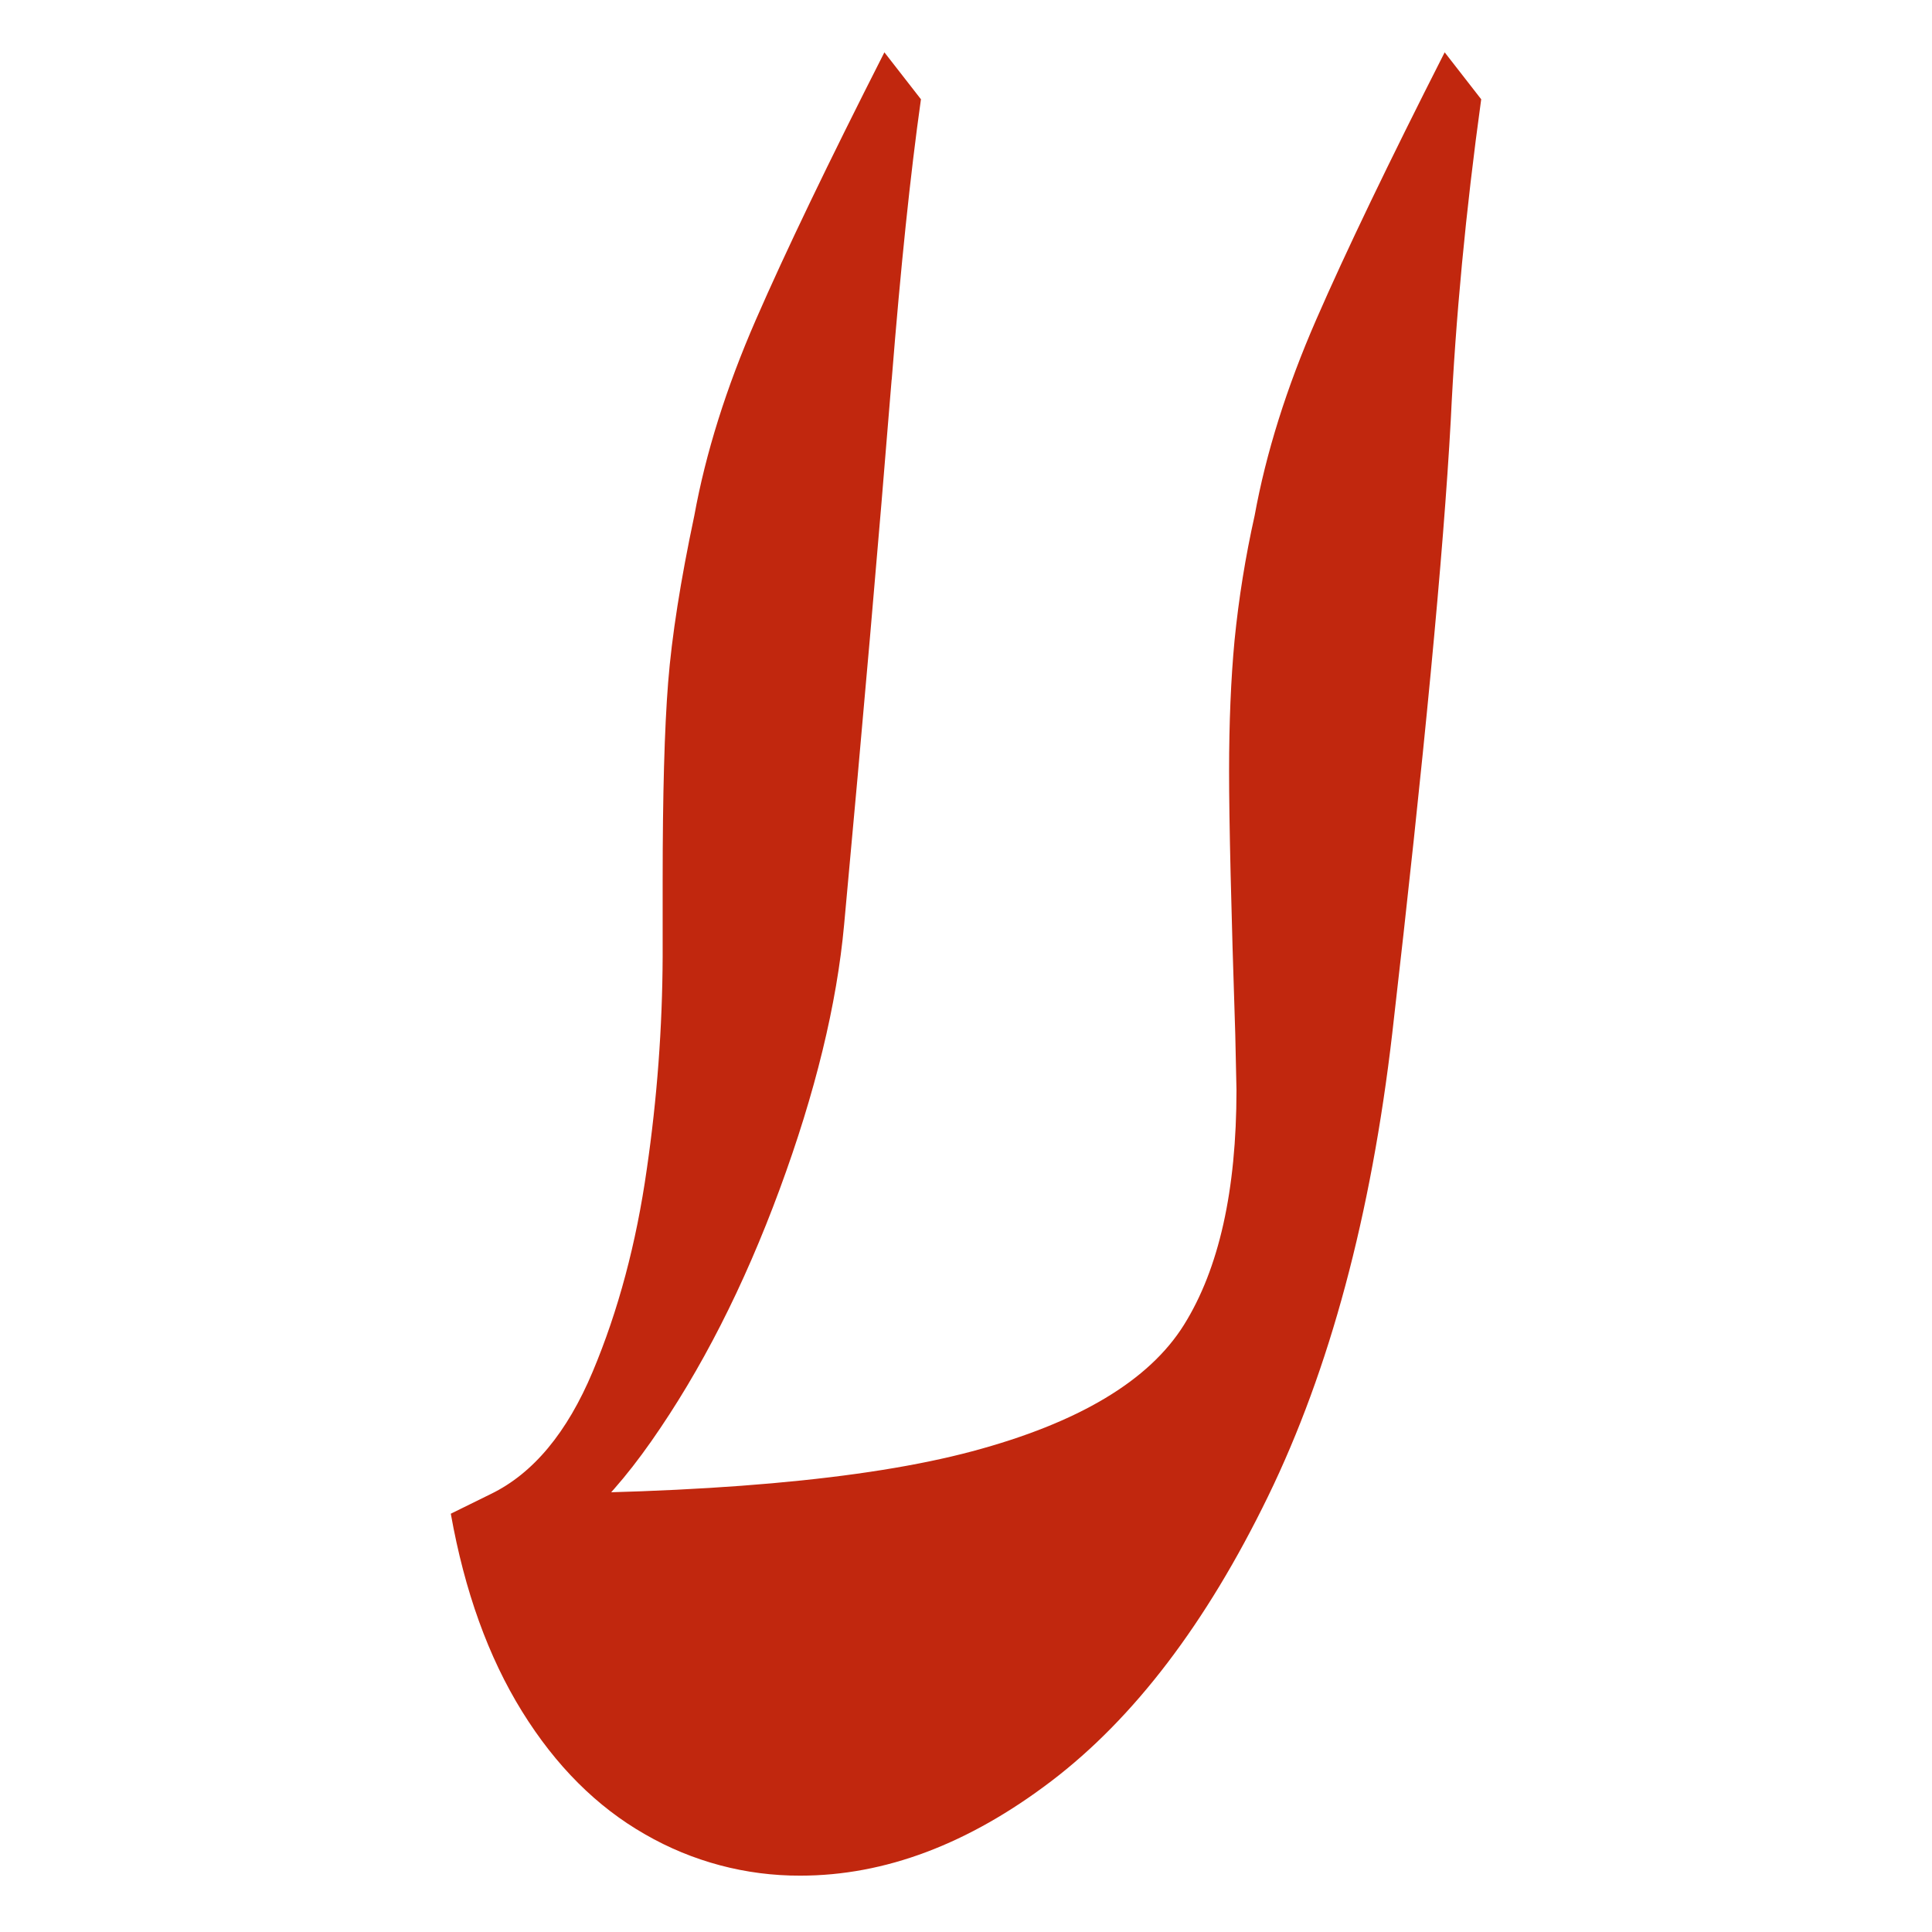 <svg width="480" height="480" viewBox="0 0 480 480" fill="none" xmlns="http://www.w3.org/2000/svg">
<path d="M305.363 191.619C305.363 179.549 305.815 168.707 306.72 159.092C307.758 148.667 309.425 138.314 311.712 128.091C314.541 112.548 319.635 96.334 326.995 79.447C334.355 62.561 344.998 40.412 358.925 13L368 24.664C364.16 52.486 361.638 79.086 360.435 104.462C358.618 137.606 353.775 188.347 345.907 256.687C340.659 301.905 330.37 340.269 315.04 371.779C299.71 403.288 281.758 426.87 261.184 442.524C240.61 458.174 219.829 465.999 198.842 465.999C185.304 466.05 171.993 462.508 160.262 455.734C148.265 448.891 138.078 438.711 129.702 425.196C121.327 411.68 115.426 395.307 112 376.077L121.984 371.163C175.245 371.163 215.089 367.634 241.517 360.577C267.945 353.519 285.493 343.04 294.163 329.14C302.854 315.213 307.2 295.77 307.2 270.808L306.899 256.995C305.871 225.695 305.359 203.903 305.363 191.619ZM221.523 94.332C218.293 134.438 214.359 179.562 209.722 229.703C207.904 249.545 202.558 271.488 193.683 295.534C184.809 319.58 174.174 340.444 161.779 358.126C149.376 375.82 137.323 385.895 125.619 388.35L121.984 371.163C132.476 366.056 140.9 355.927 147.258 340.778C153.615 325.628 158.095 308.851 160.698 290.447C163.25 272.966 164.565 255.326 164.634 237.658V218.944C164.634 197.464 165.088 180.997 165.997 169.543C166.906 158.089 169.073 144.278 172.499 128.11C175.328 112.567 180.422 96.353 187.782 79.467C195.142 62.581 205.79 40.425 219.725 13L228.806 24.664C226.178 43.291 223.757 66.513 221.542 94.332H221.523Z" fill="#C1270E"/>
</svg>
